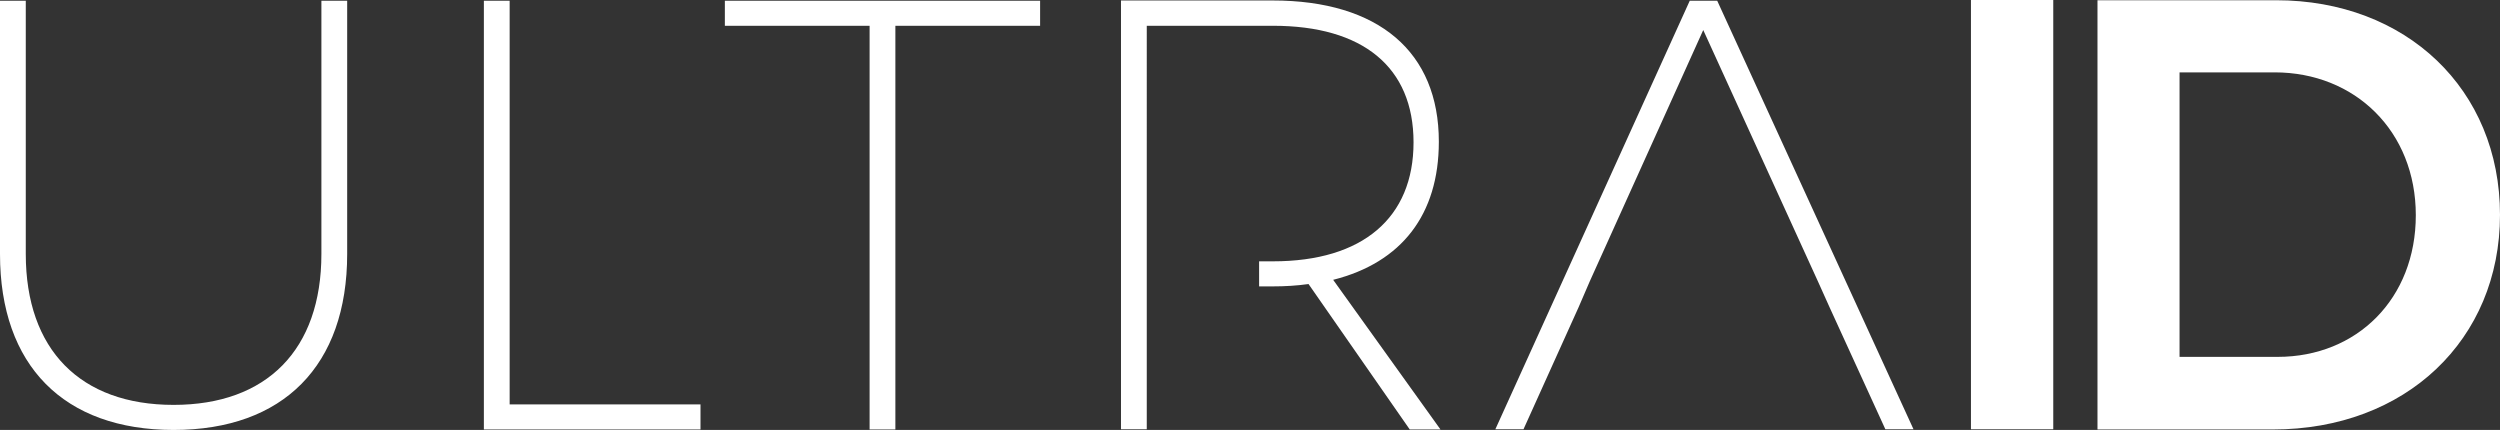 <?xml version="1.0" encoding="UTF-8"?><svg id="Layer_1" xmlns="http://www.w3.org/2000/svg" viewBox="0 0 105.71 18.18"><rect x="0" y="0" width="105.71" height="18.18" fill="#333333" stroke="none"/><defs><style>.cls-1{fill:#fff;stroke-width:0px;}</style></defs><path class="cls-1" d="M7.34,17.12c3.94,0,6.25-2.33,6.25-6.38V.03s1.09,0,1.09,0v10.71c0,4.72-2.7,7.44-7.34,7.44S0,15.46,0,10.74V.03s1.09,0,1.09,0v10.71c0,4.05,2.31,6.38,6.25,6.38Z"/><path class="cls-1" d="M21.55.03v17.07s8.07,0,8.07,0v1.06s-9.16,0-9.16,0V.03s1.09,0,1.09,0Z"/><path class="cls-1" d="M43.98.03v1.06s-6.12,0-6.12,0v17.07s-1.09,0-1.09,0V1.09s-6.12,0-6.12,0V.03s13.33,0,13.33,0Z"/><path class="cls-1" d="M56.38,11.83c2.88-.73,4.46-2.75,4.46-5.84,0-3.79-2.54-5.97-7.03-5.97h-6.41s0,18.13,0,18.13h1.09v-6.04s0-1.06,0-1.06V1.09s5.34,0,5.34,0c3.79,0,5.94,1.74,5.94,4.93s-2.15,5.03-5.94,5.03h-.59v1.06h.56c.54,0,1.04-.03,1.53-.1l4.28,6.15h1.3s-4.54-6.33-4.54-6.33Z"/><polygon class="cls-1" points="72.61 .03 71.45 .03 63.23 18.15 64.42 18.15 66.75 12.99 67.22 11.9 72.02 1.27 76.87 11.9 77.36 12.99 79.72 18.15 80.91 18.15 72.61 .03"/><path class="cls-1" d="M86.82,0v18.15s-3.48,0-3.48,0V0s3.48,0,3.48,0Z"/><path class="cls-1" d="M105.71,9.08c0,5.29-3.99,9.08-9.6,9.08h-7.42s0-18.15,0-18.15h7.55c5.5,0,9.47,3.76,9.47,9.08ZM102.15,9.1c0-3.55-2.57-6.04-5.97-6.04h-4.02v12.03h4.15c3.35,0,5.84-2.46,5.84-5.99Z"/></svg>
